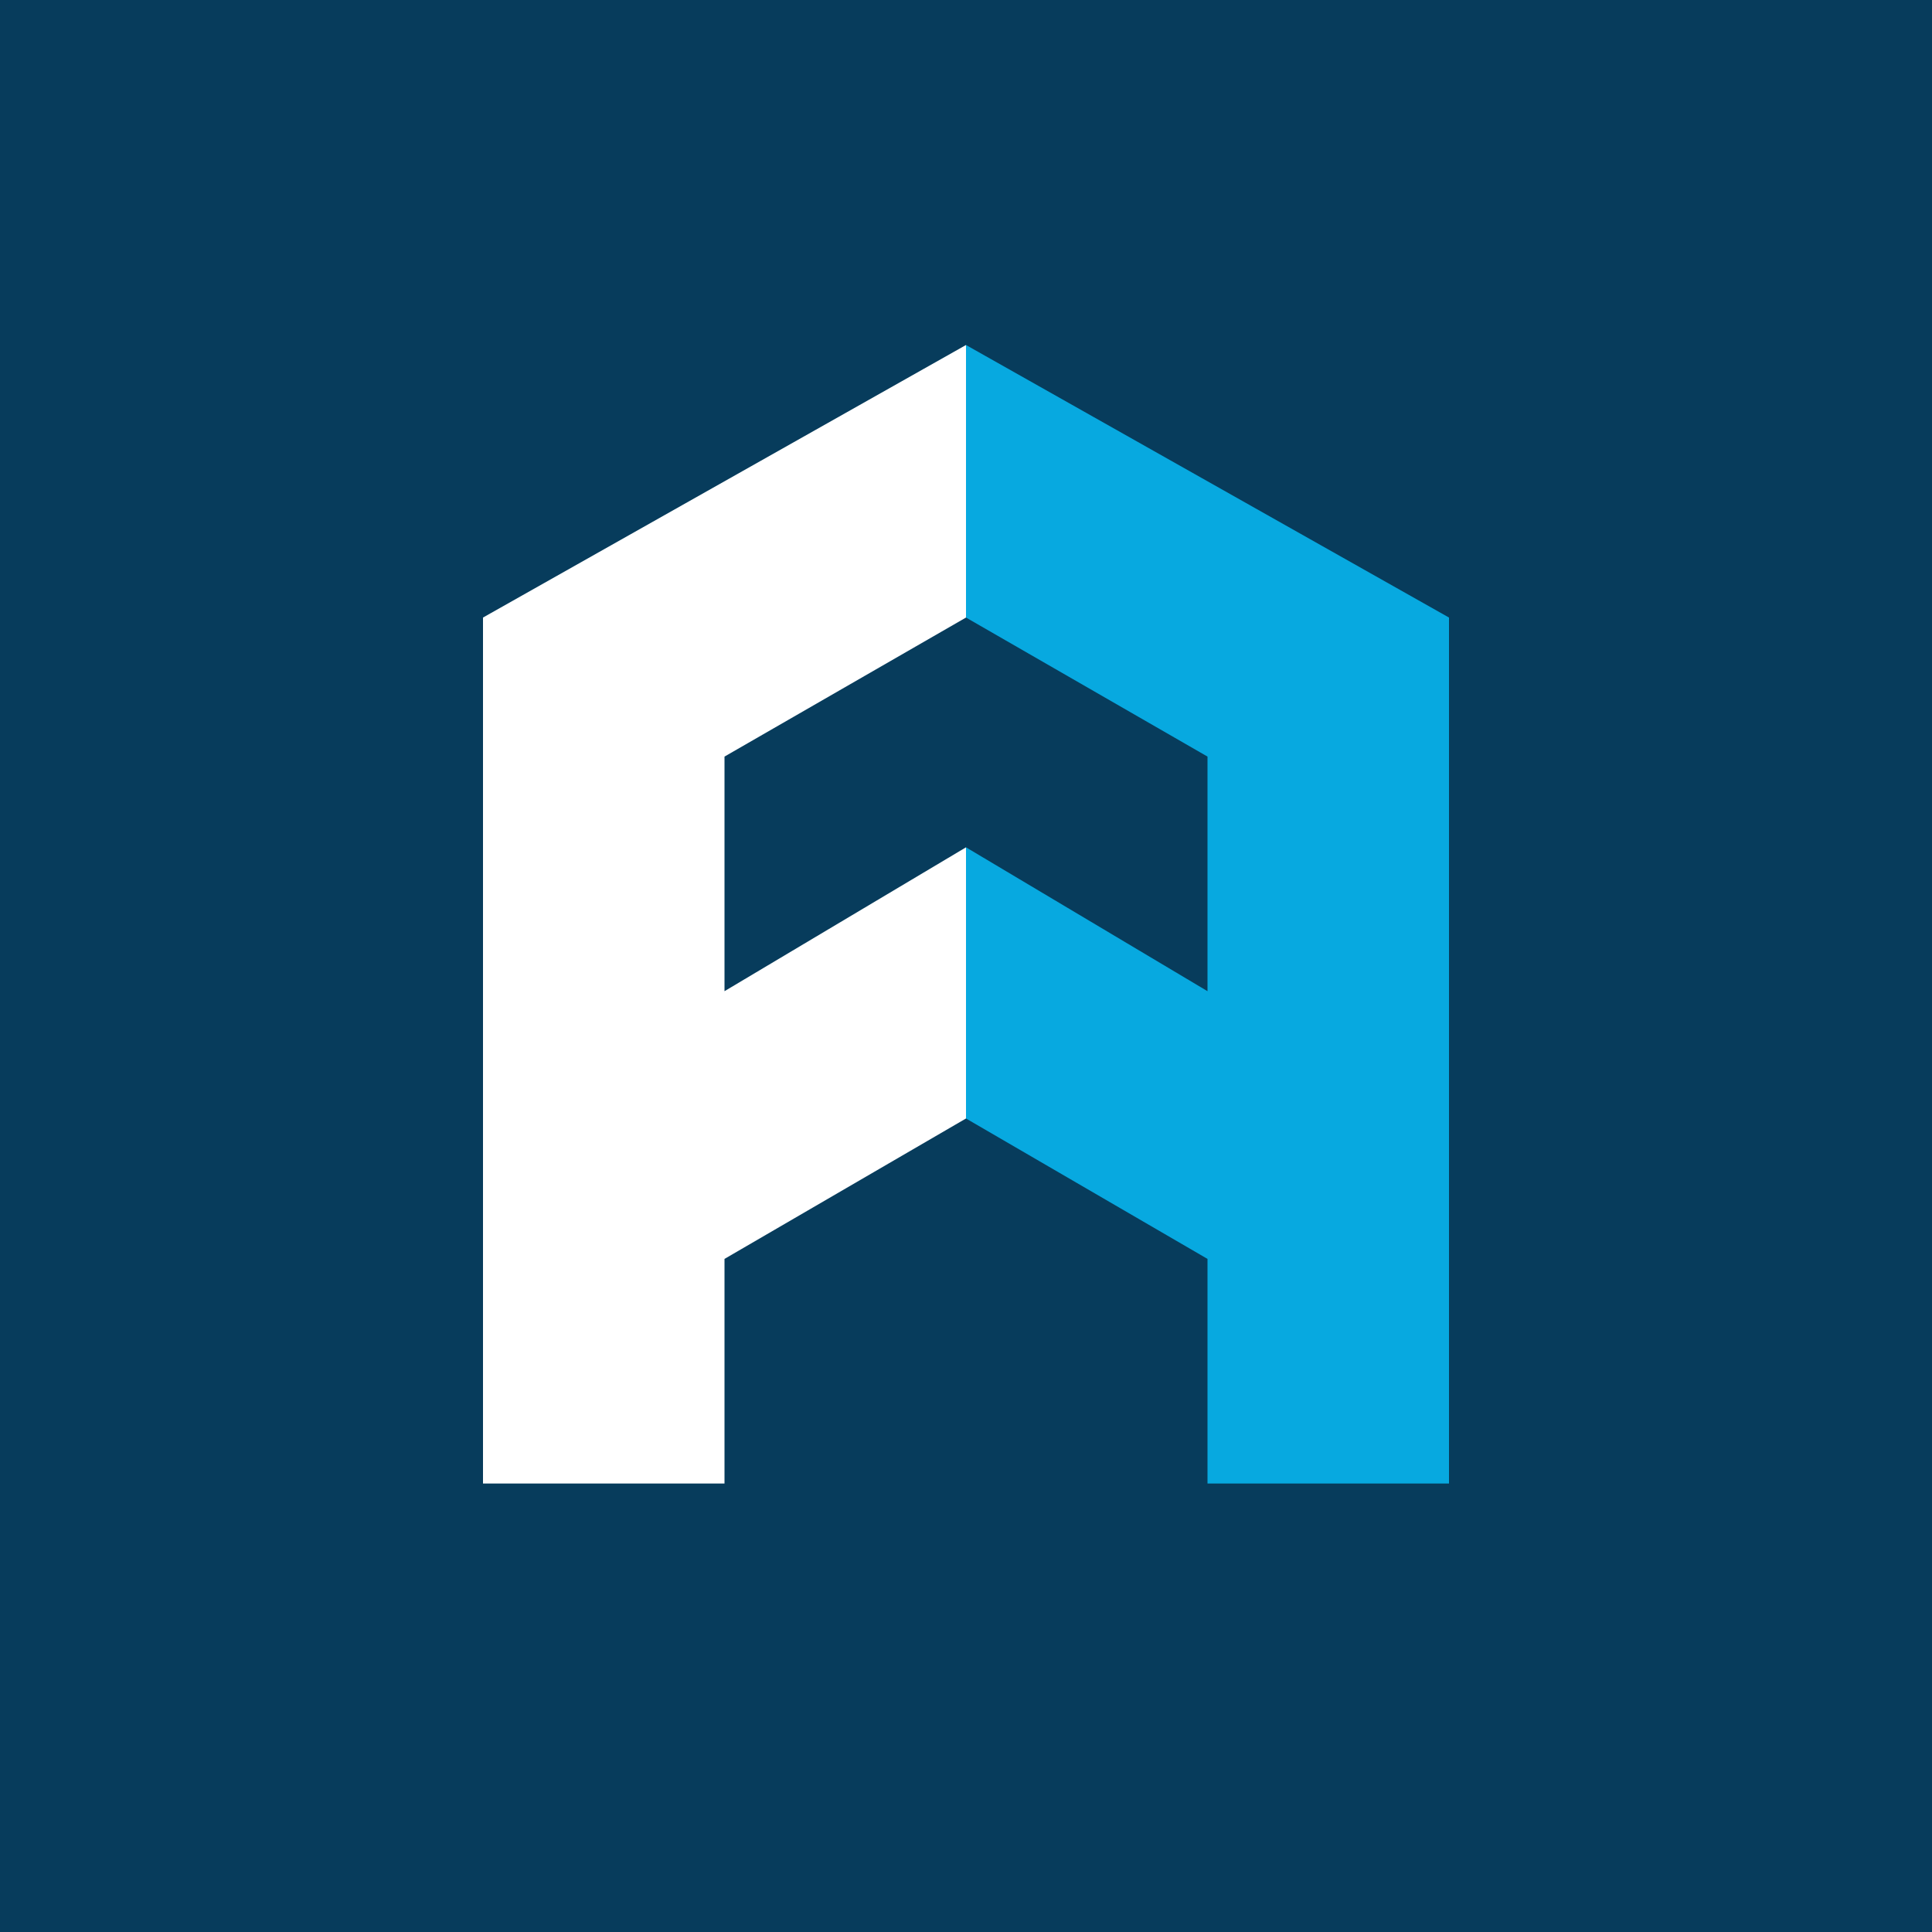 <!-- by Wealthyhood --><svg width="56" height="56" viewBox="0 0 56 56" xmlns="http://www.w3.org/2000/svg"><path fill="#073C5C" d="M0 0h56v56H0z"/><path d="M14 17.9V43h7v-6.51l7-4.07v-7.86l-7 4.17v-6.8l7-4.03V10l-14 7.9Z" fill="#fff"/><path d="M42 17.9V43h-7v-6.51l-7-4.07v-7.86l7 4.17v-6.8l-7-4.03V10l14 7.9Z" fill="#07A9E0"/></svg>